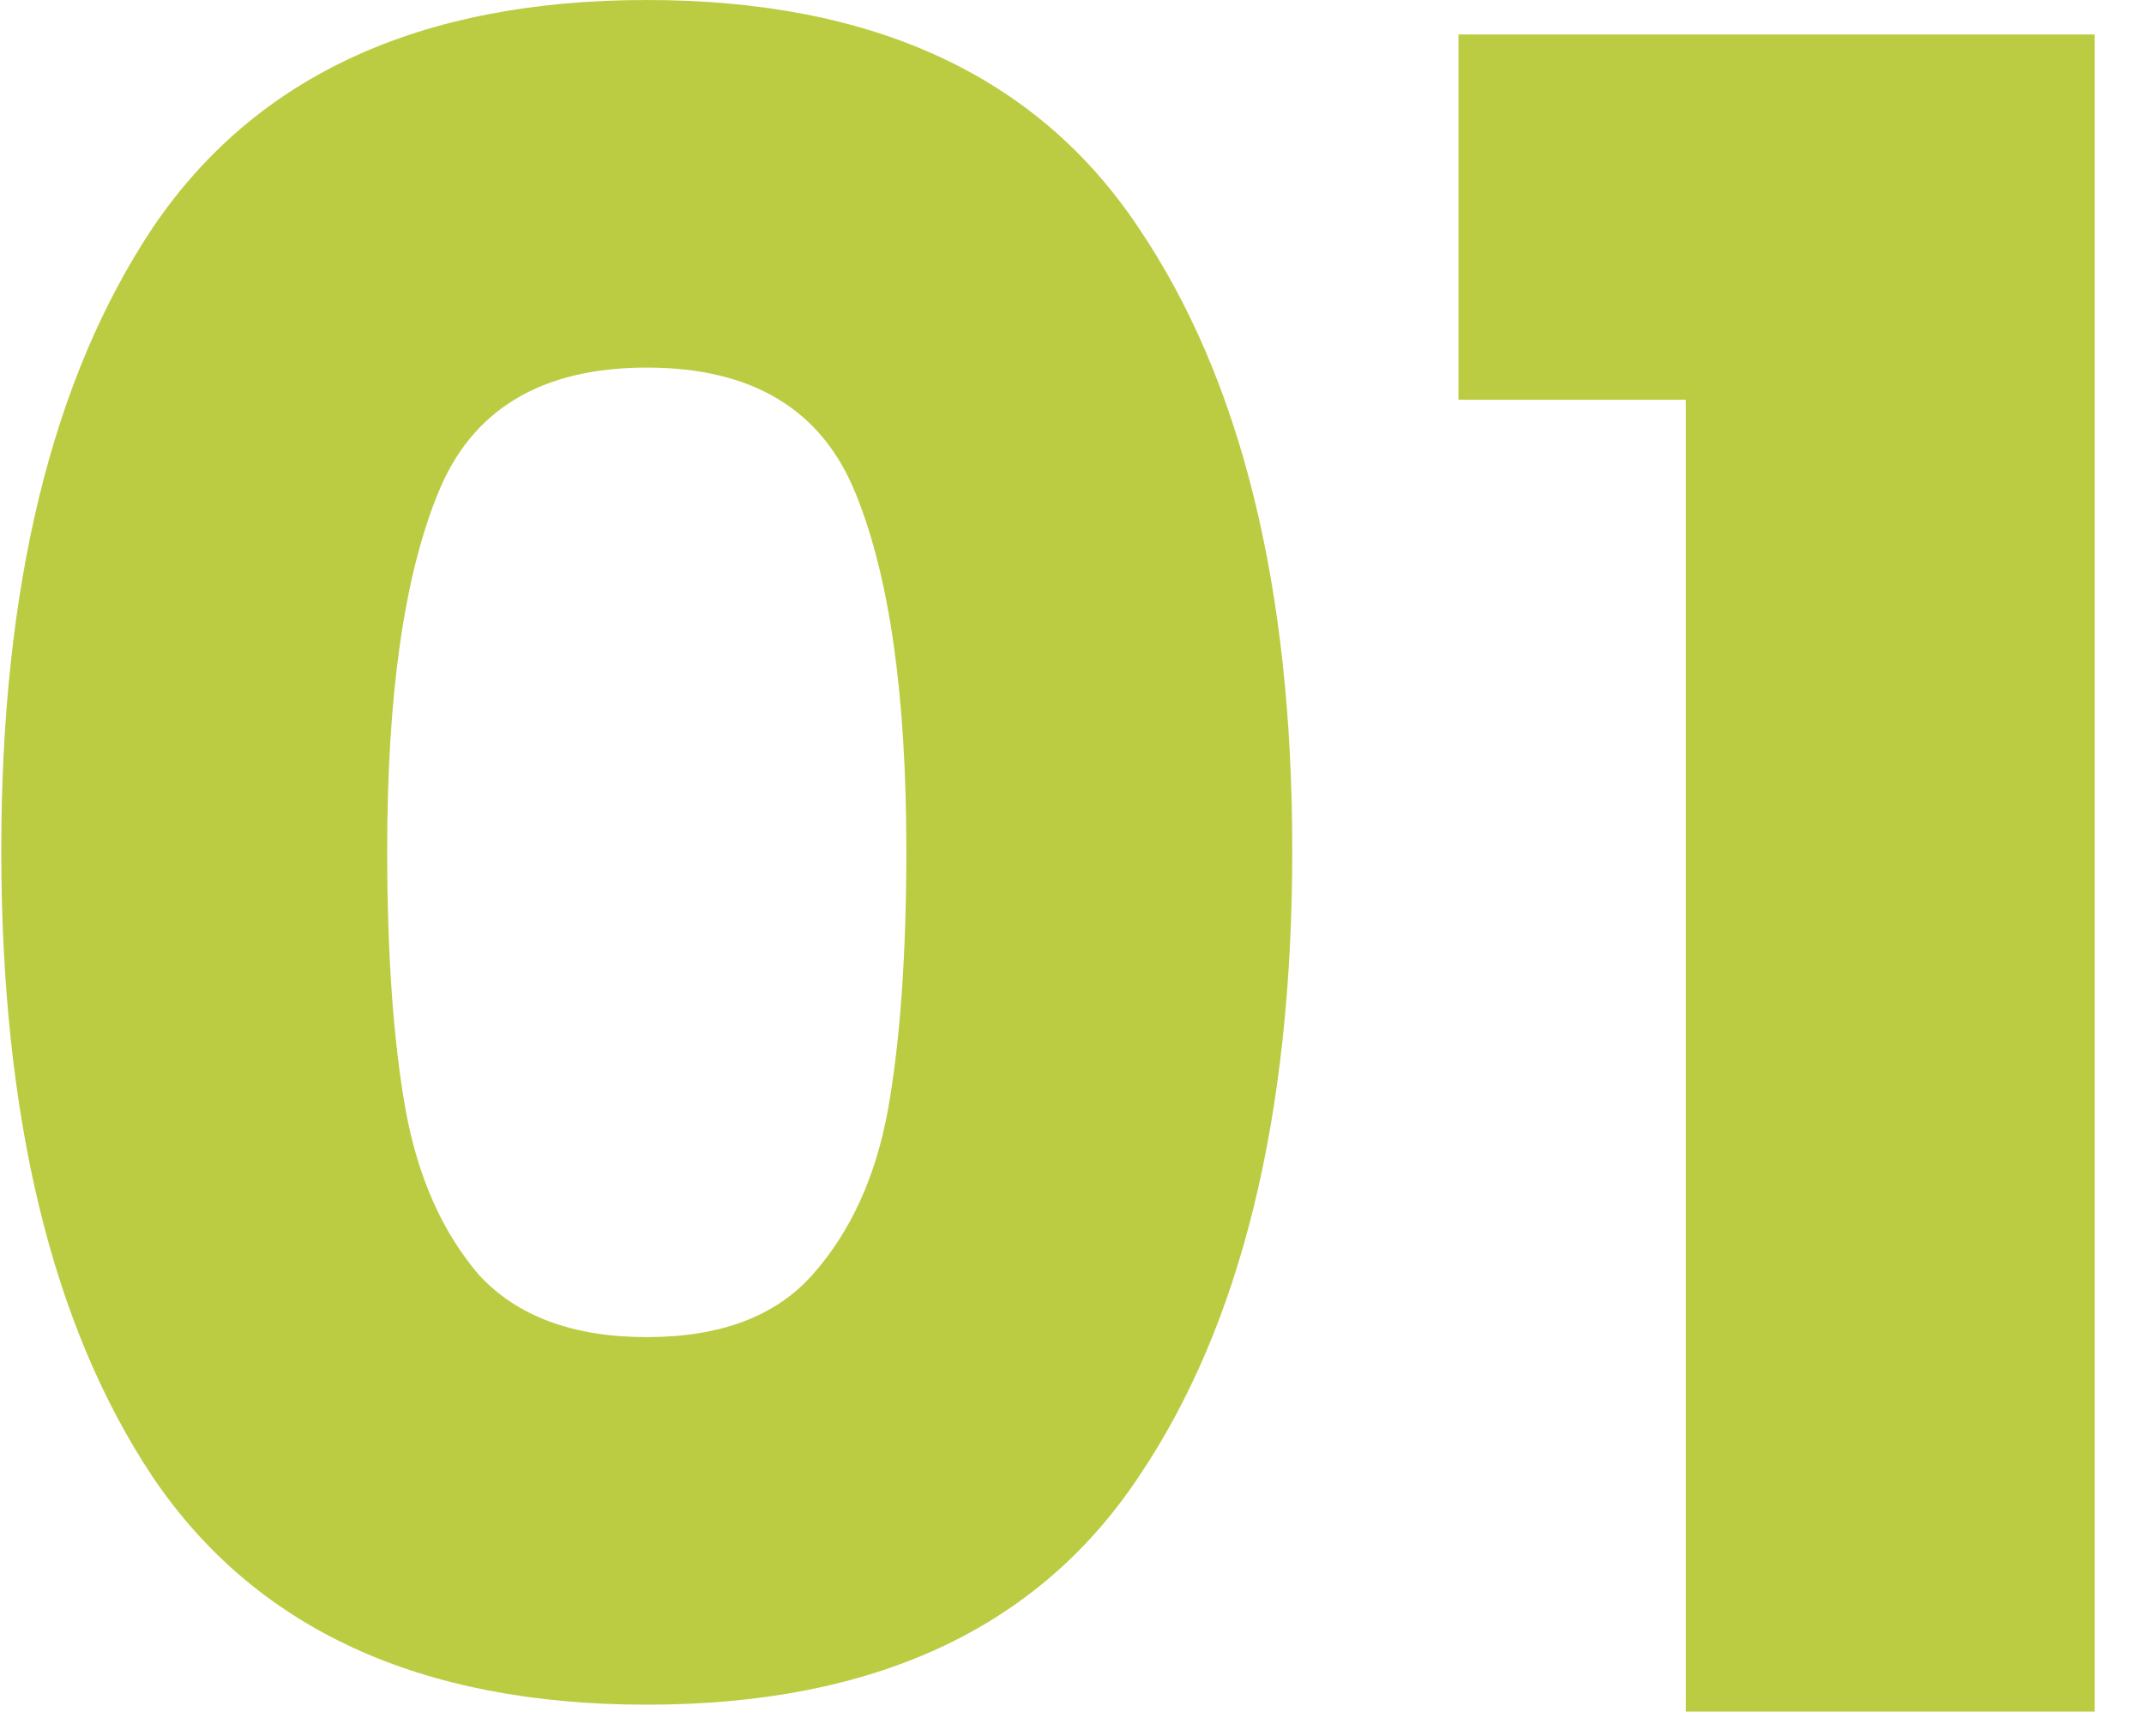 <?xml version="1.0" encoding="UTF-8"?> <svg xmlns="http://www.w3.org/2000/svg" width="42" height="34" viewBox="0 0 42 34" fill="none"><path d="M28.57 7.83V0.675H41.035V33.525H33.025V7.83H28.57Z" fill="#BCCC42"></path><path d="M0.025 16.65C0.025 11.49 1.015 7.425 2.995 4.455C5.005 1.485 8.23 0 12.67 0C17.11 0 20.32 1.485 22.3 4.455C24.31 7.425 25.315 11.49 25.315 16.65C25.315 21.87 24.31 25.965 22.3 28.935C20.32 31.905 17.11 33.39 12.67 33.39C8.23 33.39 5.005 31.905 2.995 28.935C1.015 25.965 0.025 21.87 0.025 16.65ZM17.755 16.65C17.755 13.62 17.425 11.295 16.765 9.675C16.105 8.025 14.74 7.2 12.67 7.2C10.6 7.2 9.235 8.025 8.575 9.675C7.915 11.295 7.585 13.62 7.585 16.65C7.585 18.69 7.705 20.385 7.945 21.735C8.185 23.055 8.665 24.135 9.385 24.975C10.135 25.785 11.23 26.19 12.67 26.19C14.11 26.19 15.19 25.785 15.91 24.975C16.66 24.135 17.155 23.055 17.395 21.735C17.635 20.385 17.755 18.69 17.755 16.65Z" fill="#BCCC42"></path></svg> 